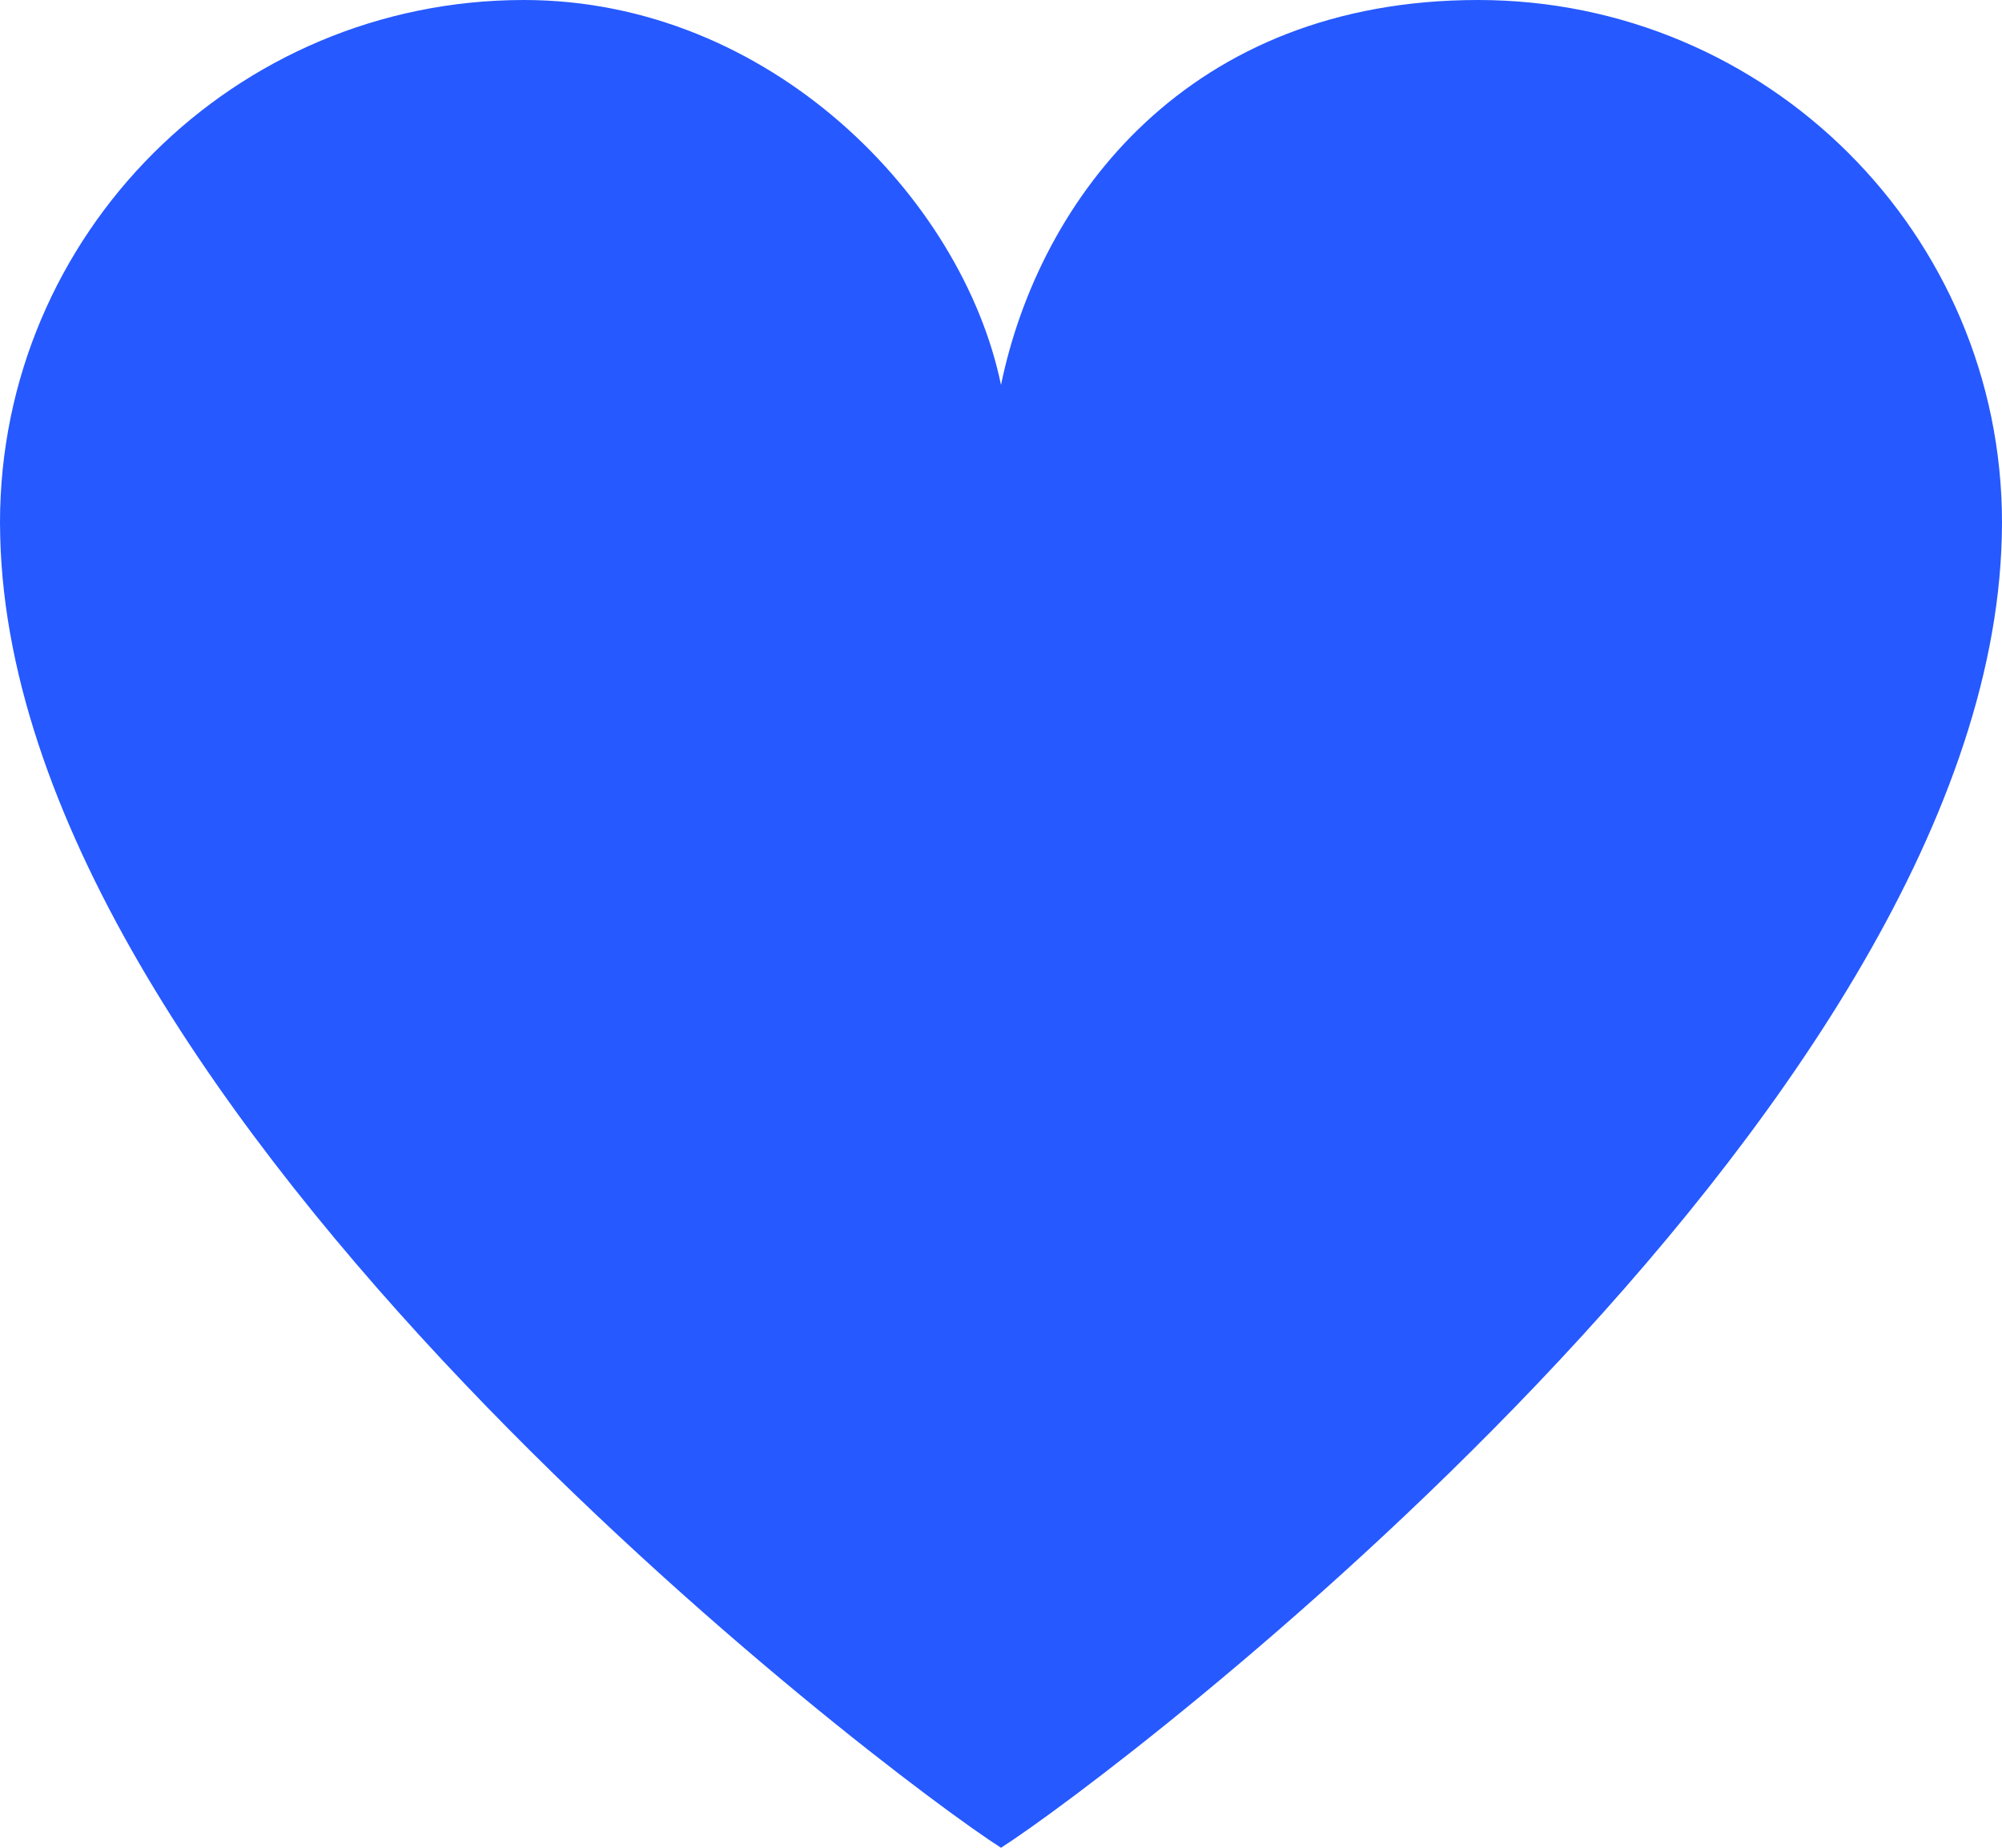 <svg width="26" height="24" viewBox="0 0 26 24" fill="none" xmlns="http://www.w3.org/2000/svg">
<path d="M26 6.79C26 6.853 25.999 6.916 25.997 6.98C25.808 14.509 14.453 23.075 13 24C11.547 23.075 0.192 14.509 0.003 6.98C0.002 6.916 0 6.854 0 6.79C0 3.04 3.046 7.21682e-08 6.804 7.21682e-08C10 7.21682e-08 12.5 2.574 13 5C13.5 2.574 15.438 0 19.195 7.21682e-08C22.953 1.44336e-07 26 3.039 26 6.79Z" fill="#2659FF"/>
</svg>
